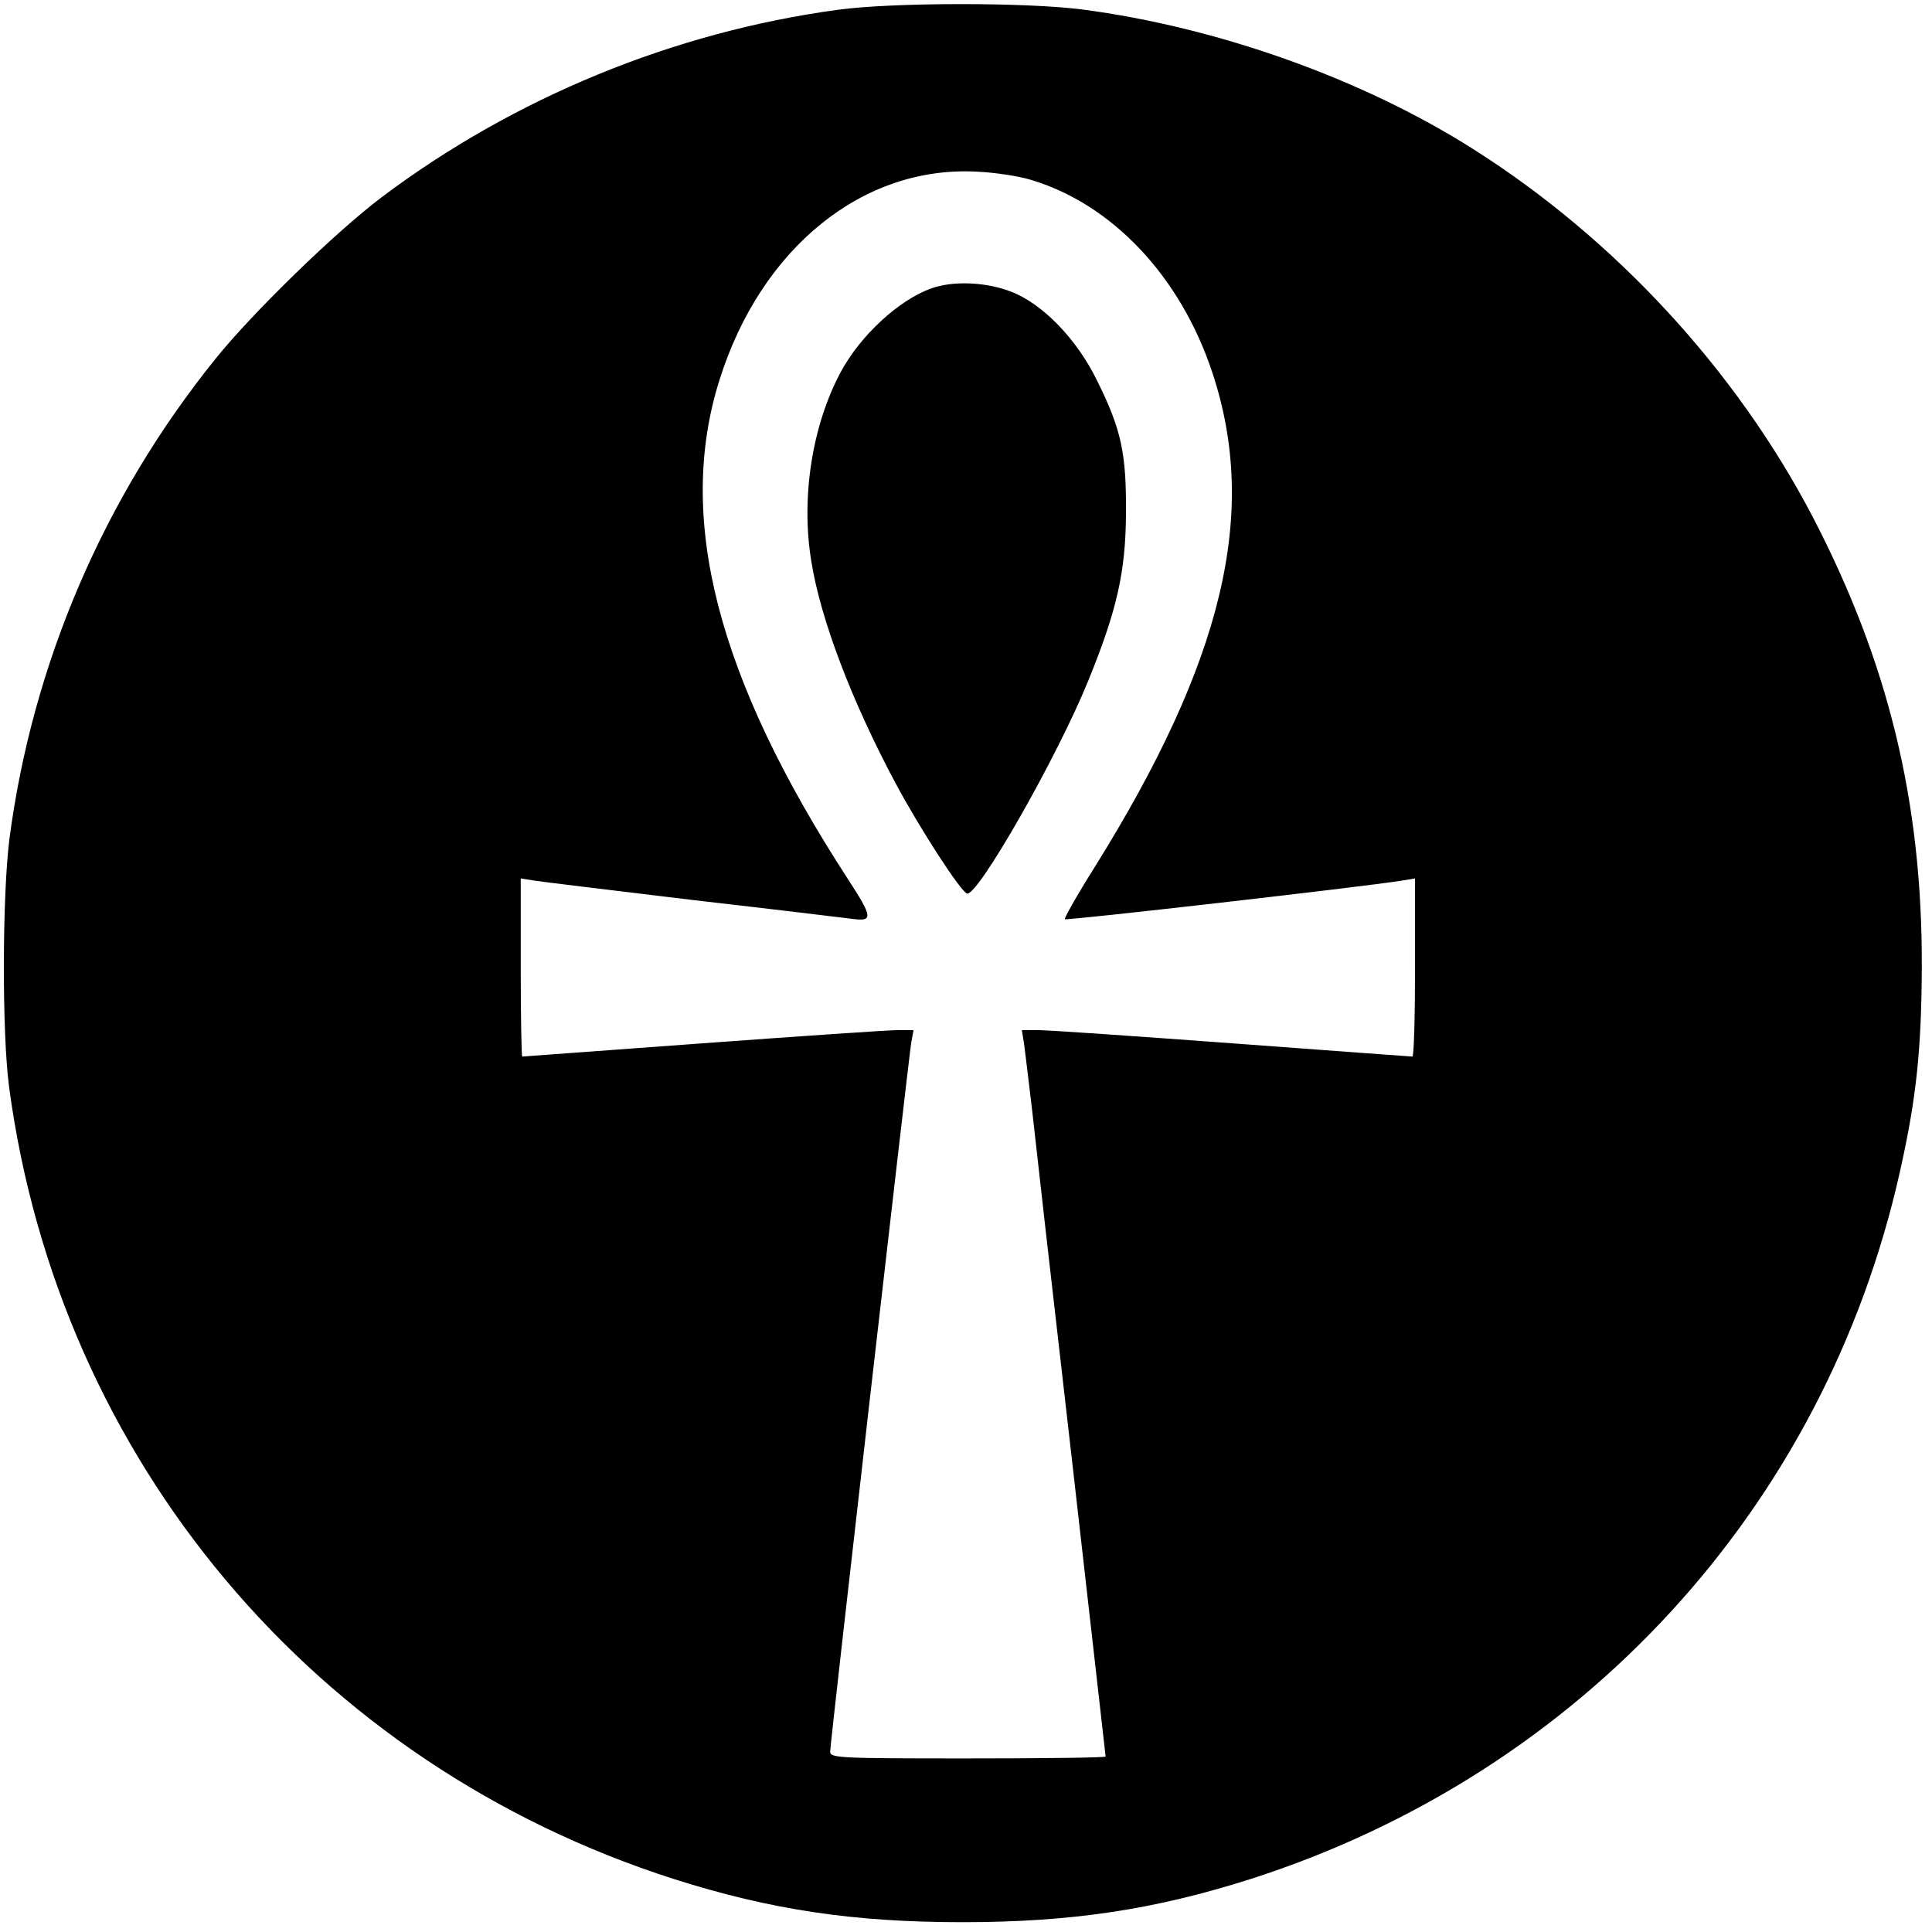 <?xml version="1.0" standalone="no"?>
<!DOCTYPE svg PUBLIC "-//W3C//DTD SVG 20010904//EN"
 "http://www.w3.org/TR/2001/REC-SVG-20010904/DTD/svg10.dtd">
<svg version="1.0" xmlns="http://www.w3.org/2000/svg"
 width="512pt" height="512pt" viewBox="0 0 512 512"
 preserveAspectRatio="xMidYMid meet">
<g transform="translate(0,512) scale(0.1,-0.1)"
fill="#000000" stroke="none">
<path d="M2220 5094 c-435 -59 -858 -233 -1209 -497 -123 -93 -342 -306 -440
-428 -296 -367 -485 -808 -546 -1272 -19 -151 -20 -512 -1 -657 132 -988 809
-1795 1763 -2100 255 -81 474 -114 763 -114 289 0 508 33 763 114 877 281
1523 985 1722 1875 44 196 57 323 58 545 1 436 -89 805 -289 1190 -203 389
-524 737 -900 975 -293 186 -677 323 -1037 370 -149 19 -501 19 -647 -1z m510
-450 c217 -64 399 -257 483 -512 123 -371 29 -763 -312 -1310 -46 -73 -81
-135 -79 -138 5 -4 784 85 891 102 l37 6 0 -236 c0 -130 -3 -236 -7 -236 -5 0
-219 16 -476 35 -257 19 -488 35 -513 35 l-46 0 6 -37 c3 -21 12 -99 21 -173
8 -74 55 -489 105 -922 49 -433 90 -790 90 -793 0 -3 -164 -5 -365 -5 -341 0
-365 1 -365 18 0 22 208 1837 215 1880 l6 32 -44 0 c-24 0 -257 -16 -517 -35
-260 -19 -475 -35 -476 -35 -2 0 -4 106 -4 236 l0 236 38 -6 c20 -3 208 -26
417 -51 209 -24 399 -47 423 -50 57 -8 55 4 -12 107 -346 533 -455 956 -339
1322 110 349 380 568 683 551 47 -2 110 -12 140 -21z"/>
<path d="M2469 4356 c-86 -30 -189 -125 -241 -222 -75 -140 -106 -331 -78
-501 24 -152 106 -369 223 -588 63 -118 174 -290 190 -293 29 -6 238 360 321
564 76 187 99 287 100 444 1 158 -12 221 -76 350 -54 112 -147 207 -231 238
-66 25 -152 28 -208 8z"/>
</g>
</svg>
